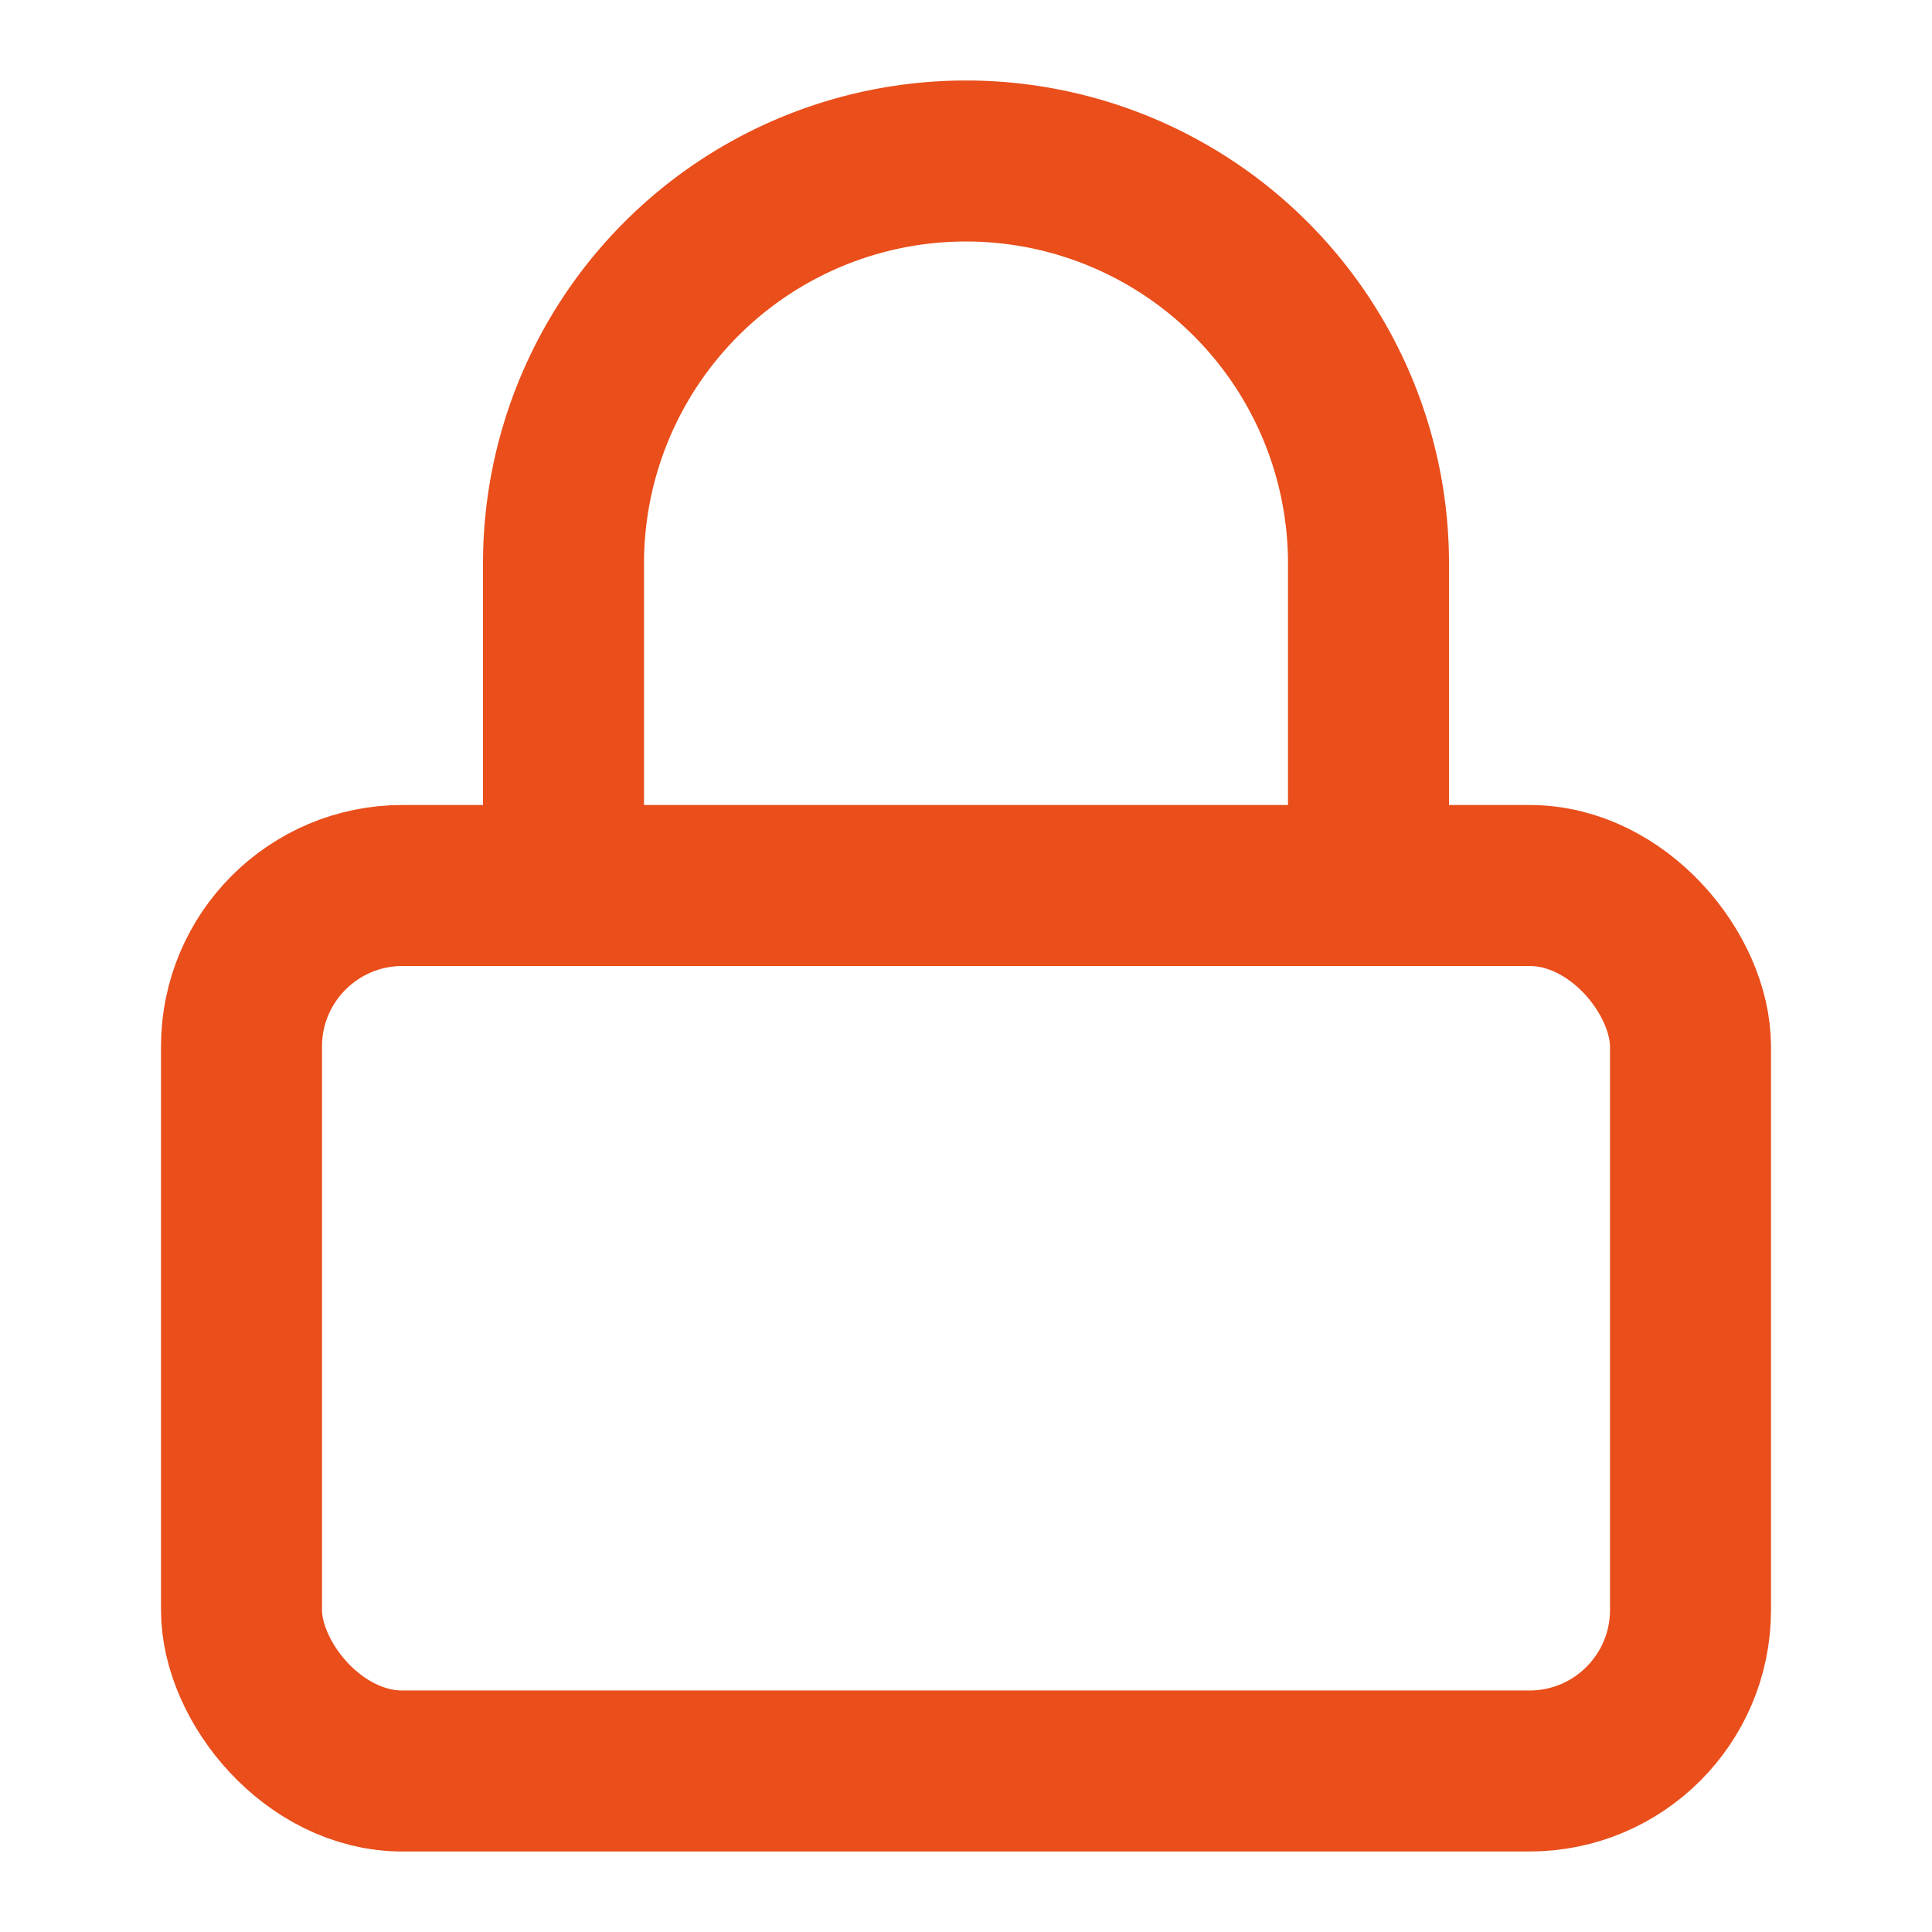 <svg xmlns="http://www.w3.org/2000/svg" width="32" height="32" viewBox="0 0 24 24" fill="none" stroke="#E94E1B" stroke-width="2" stroke-linecap="round" stroke-linejoin="round">
  <rect x="3" y="11" width="18" height="11" rx="2" ry="2"/>
  <path d="M7 11V7a5 5 0 0 1 10 0v4"/>
</svg>